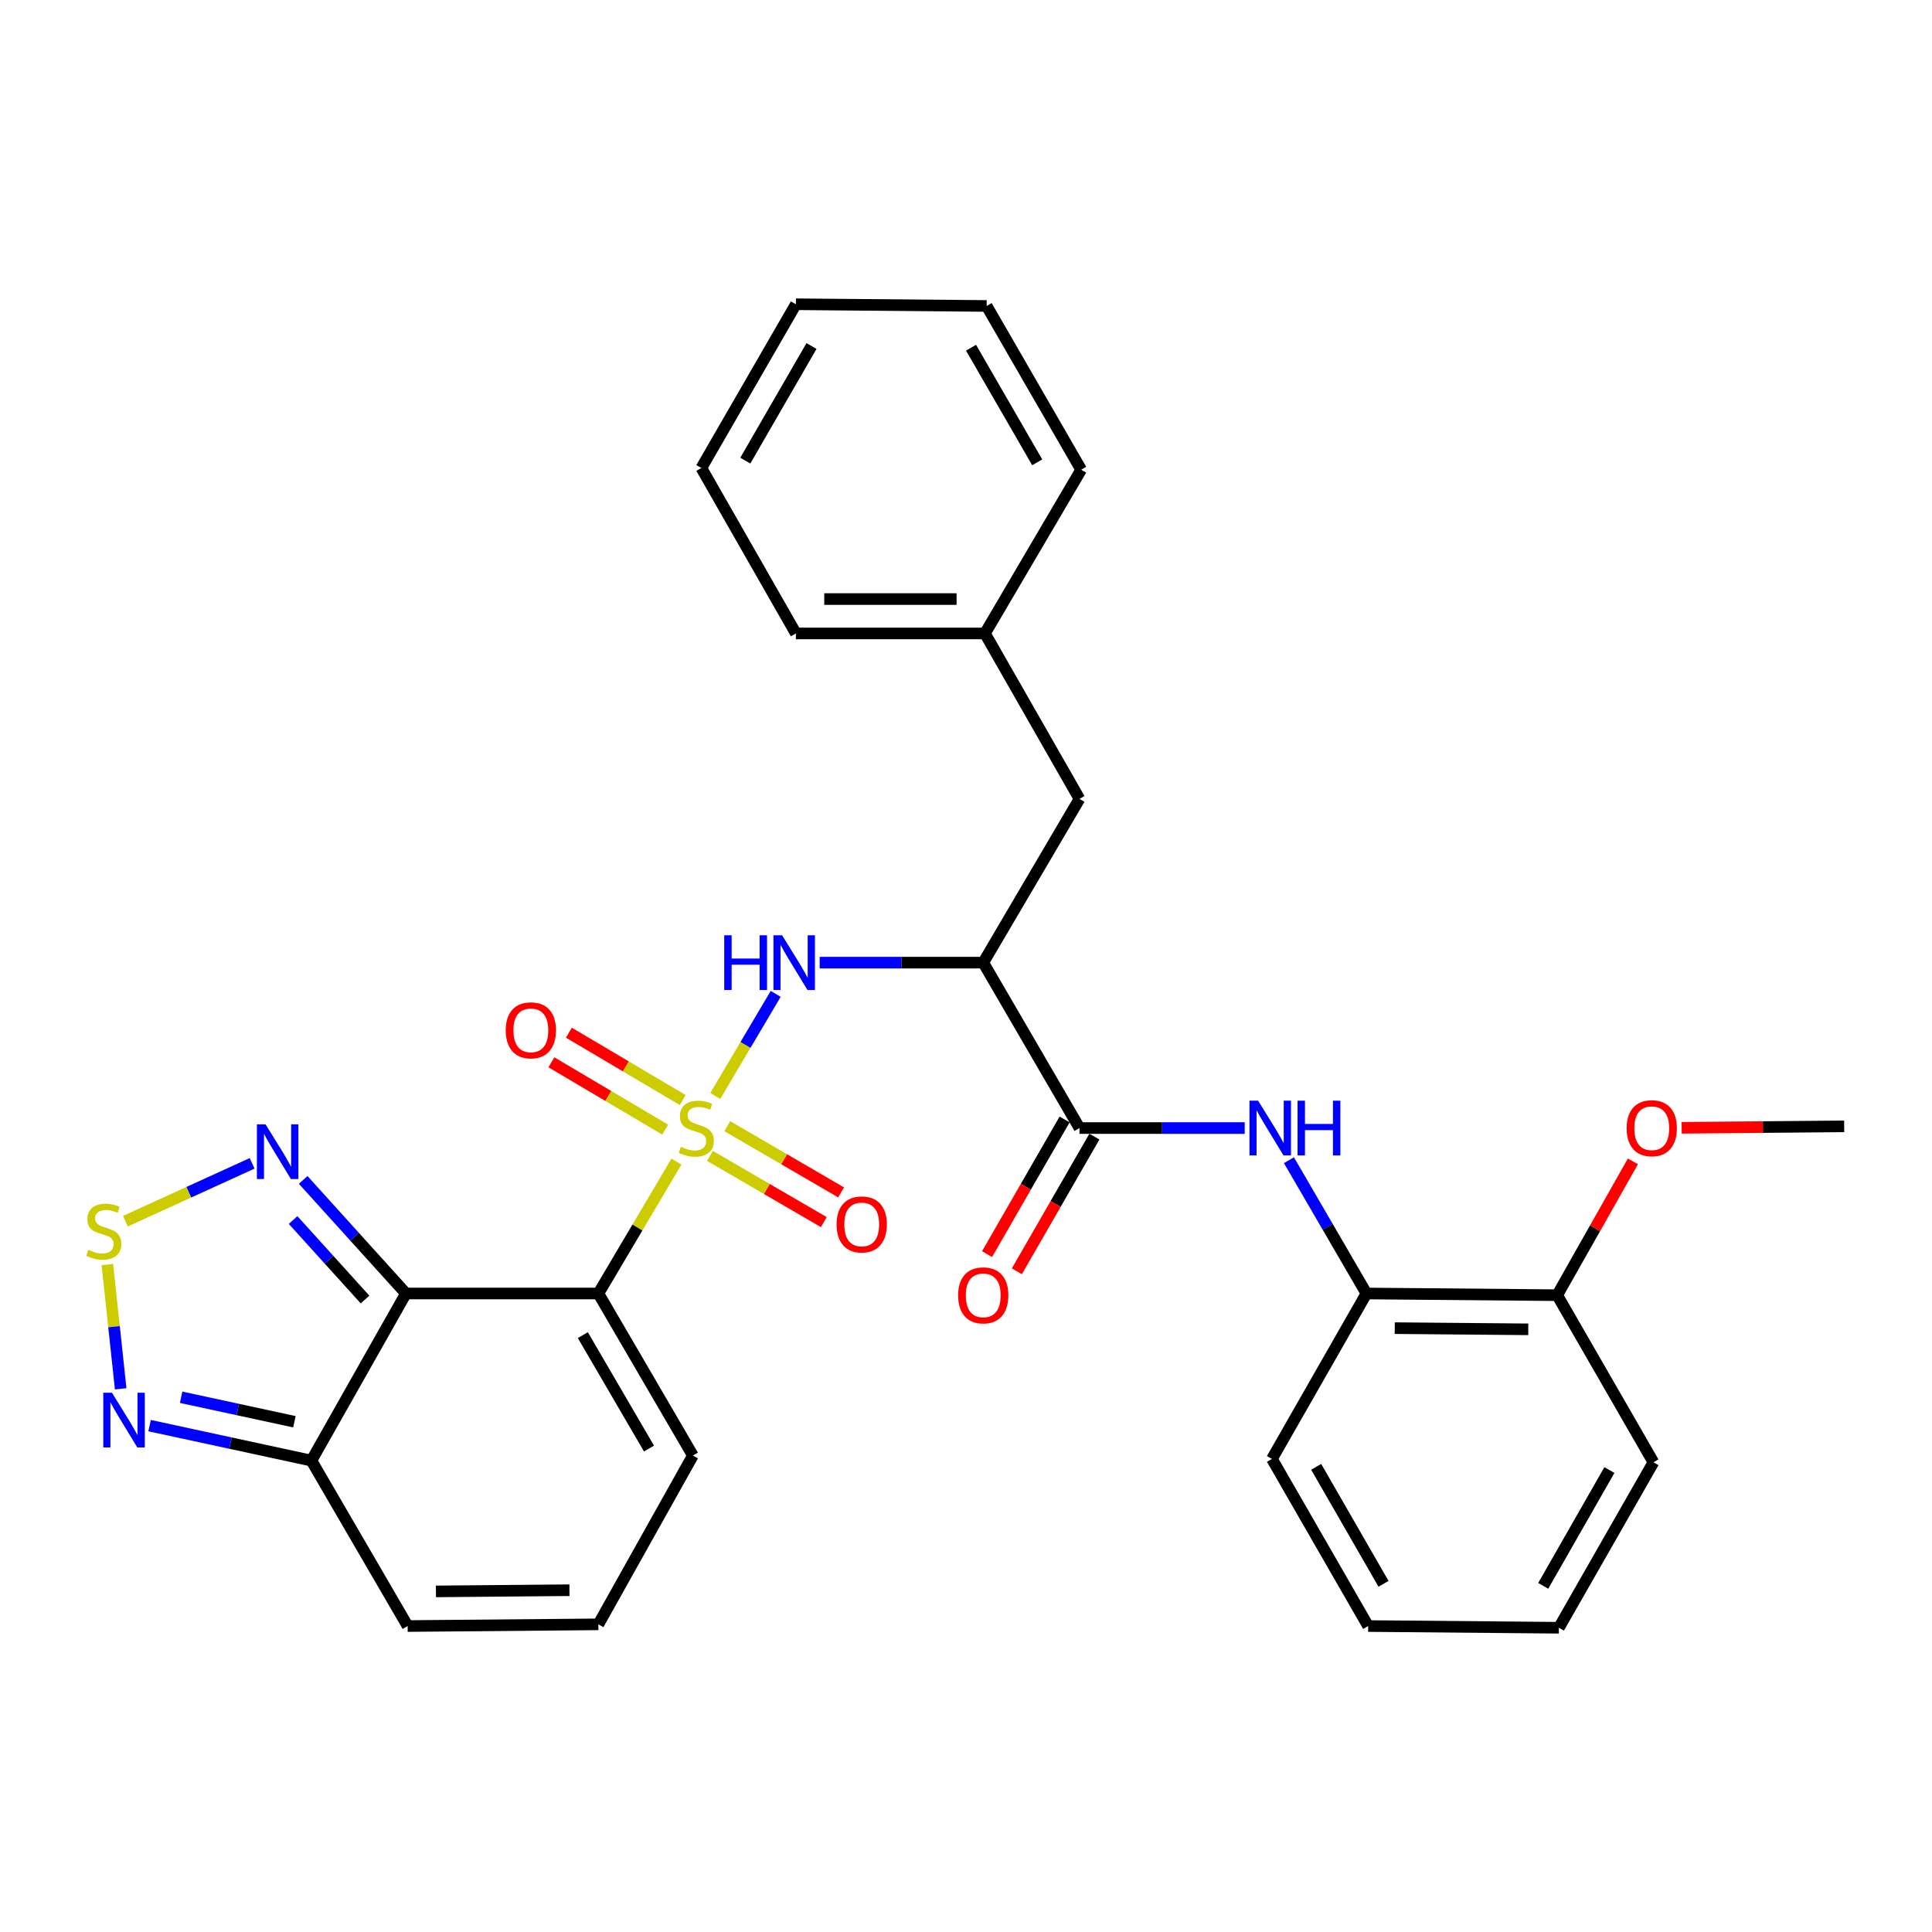 <?xml version='1.0' encoding='iso-8859-1'?>
<svg version='1.1' baseProfile='full'
              xmlns='http://www.w3.org/2000/svg'
                      xmlns:rdkit='http://www.rdkit.org/xml'
                      xmlns:xlink='http://www.w3.org/1999/xlink'
                  xml:space='preserve'
width='1000px' height='1000px' viewBox='0 0 1000 1000'>
<!-- END OF HEADER -->
<rect style='opacity:1.0;fill:#FFFFFF;stroke:none' width='1000' height='1000' x='0' y='0'> </rect>
<path class='bond-0' d='M 350.119,601.247 L 329.918,635.378' style='fill:none;fill-rule:evenodd;stroke:#CCCC00;stroke-width:6px;stroke-linecap:butt;stroke-linejoin:miter;stroke-opacity:1' />
<path class='bond-0' d='M 329.918,635.378 L 309.717,669.509' style='fill:none;fill-rule:evenodd;stroke:#000000;stroke-width:6px;stroke-linecap:butt;stroke-linejoin:miter;stroke-opacity:1' />
<path class='bond-2' d='M 370.227,567.272 L 385.866,540.848' style='fill:none;fill-rule:evenodd;stroke:#CCCC00;stroke-width:6px;stroke-linecap:butt;stroke-linejoin:miter;stroke-opacity:1' />
<path class='bond-2' d='M 385.866,540.848 L 401.504,514.424' style='fill:none;fill-rule:evenodd;stroke:#0000FF;stroke-width:6px;stroke-linecap:butt;stroke-linejoin:miter;stroke-opacity:1' />
<path class='bond-10' d='M 367.481,598.293 L 396.942,615.426' style='fill:none;fill-rule:evenodd;stroke:#CCCC00;stroke-width:6px;stroke-linecap:butt;stroke-linejoin:miter;stroke-opacity:1' />
<path class='bond-10' d='M 396.942,615.426 L 426.402,632.559' style='fill:none;fill-rule:evenodd;stroke:#FF0000;stroke-width:6px;stroke-linecap:butt;stroke-linejoin:miter;stroke-opacity:1' />
<path class='bond-10' d='M 376.429,582.906 L 405.89,600.039' style='fill:none;fill-rule:evenodd;stroke:#CCCC00;stroke-width:6px;stroke-linecap:butt;stroke-linejoin:miter;stroke-opacity:1' />
<path class='bond-10' d='M 405.89,600.039 L 435.351,617.171' style='fill:none;fill-rule:evenodd;stroke:#FF0000;stroke-width:6px;stroke-linecap:butt;stroke-linejoin:miter;stroke-opacity:1' />
<path class='bond-11' d='M 353.364,569.375 L 323.909,551.944' style='fill:none;fill-rule:evenodd;stroke:#CCCC00;stroke-width:6px;stroke-linecap:butt;stroke-linejoin:miter;stroke-opacity:1' />
<path class='bond-11' d='M 323.909,551.944 L 294.453,534.514' style='fill:none;fill-rule:evenodd;stroke:#FF0000;stroke-width:6px;stroke-linecap:butt;stroke-linejoin:miter;stroke-opacity:1' />
<path class='bond-11' d='M 344.299,584.694 L 314.843,567.263' style='fill:none;fill-rule:evenodd;stroke:#CCCC00;stroke-width:6px;stroke-linecap:butt;stroke-linejoin:miter;stroke-opacity:1' />
<path class='bond-11' d='M 314.843,567.263 L 285.388,549.833' style='fill:none;fill-rule:evenodd;stroke:#FF0000;stroke-width:6px;stroke-linecap:butt;stroke-linejoin:miter;stroke-opacity:1' />
<path class='bond-1' d='M 309.717,669.509 L 210.114,669.509' style='fill:none;fill-rule:evenodd;stroke:#000000;stroke-width:6px;stroke-linecap:butt;stroke-linejoin:miter;stroke-opacity:1' />
<path class='bond-12' d='M 309.717,669.509 L 358.639,753.388' style='fill:none;fill-rule:evenodd;stroke:#000000;stroke-width:6px;stroke-linecap:butt;stroke-linejoin:miter;stroke-opacity:1' />
<path class='bond-12' d='M 301.679,691.059 L 335.924,749.774' style='fill:none;fill-rule:evenodd;stroke:#000000;stroke-width:6px;stroke-linecap:butt;stroke-linejoin:miter;stroke-opacity:1' />
<path class='bond-4' d='M 210.114,669.509 L 183.519,640.113' style='fill:none;fill-rule:evenodd;stroke:#000000;stroke-width:6px;stroke-linecap:butt;stroke-linejoin:miter;stroke-opacity:1' />
<path class='bond-4' d='M 183.519,640.113 L 156.924,610.718' style='fill:none;fill-rule:evenodd;stroke:#0000FF;stroke-width:6px;stroke-linecap:butt;stroke-linejoin:miter;stroke-opacity:1' />
<path class='bond-4' d='M 188.936,672.633 L 170.319,652.056' style='fill:none;fill-rule:evenodd;stroke:#000000;stroke-width:6px;stroke-linecap:butt;stroke-linejoin:miter;stroke-opacity:1' />
<path class='bond-4' d='M 170.319,652.056 L 151.702,631.479' style='fill:none;fill-rule:evenodd;stroke:#0000FF;stroke-width:6px;stroke-linecap:butt;stroke-linejoin:miter;stroke-opacity:1' />
<path class='bond-6' d='M 210.114,669.509 L 161.193,756.009' style='fill:none;fill-rule:evenodd;stroke:#000000;stroke-width:6px;stroke-linecap:butt;stroke-linejoin:miter;stroke-opacity:1' />
<path class='bond-3' d='M 424.257,498.26 L 466.59,498.26' style='fill:none;fill-rule:evenodd;stroke:#0000FF;stroke-width:6px;stroke-linecap:butt;stroke-linejoin:miter;stroke-opacity:1' />
<path class='bond-3' d='M 466.59,498.26 L 508.923,498.26' style='fill:none;fill-rule:evenodd;stroke:#000000;stroke-width:6px;stroke-linecap:butt;stroke-linejoin:miter;stroke-opacity:1' />
<path class='bond-7' d='M 508.923,498.26 L 558.744,583.879' style='fill:none;fill-rule:evenodd;stroke:#000000;stroke-width:6px;stroke-linecap:butt;stroke-linejoin:miter;stroke-opacity:1' />
<path class='bond-15' d='M 508.923,498.26 L 558.744,413.51' style='fill:none;fill-rule:evenodd;stroke:#000000;stroke-width:6px;stroke-linecap:butt;stroke-linejoin:miter;stroke-opacity:1' />
<path class='bond-5' d='M 130.496,602.142 L 97.697,617.108' style='fill:none;fill-rule:evenodd;stroke:#0000FF;stroke-width:6px;stroke-linecap:butt;stroke-linejoin:miter;stroke-opacity:1' />
<path class='bond-5' d='M 97.697,617.108 L 64.898,632.075' style='fill:none;fill-rule:evenodd;stroke:#CCCC00;stroke-width:6px;stroke-linecap:butt;stroke-linejoin:miter;stroke-opacity:1' />
<path class='bond-32' d='M 55.568,654.522 L 59.017,686.686' style='fill:none;fill-rule:evenodd;stroke:#CCCC00;stroke-width:6px;stroke-linecap:butt;stroke-linejoin:miter;stroke-opacity:1' />
<path class='bond-32' d='M 59.017,686.686 L 62.465,718.85' style='fill:none;fill-rule:evenodd;stroke:#0000FF;stroke-width:6px;stroke-linecap:butt;stroke-linejoin:miter;stroke-opacity:1' />
<path class='bond-8' d='M 161.193,756.009 L 119.307,746.951' style='fill:none;fill-rule:evenodd;stroke:#000000;stroke-width:6px;stroke-linecap:butt;stroke-linejoin:miter;stroke-opacity:1' />
<path class='bond-8' d='M 119.307,746.951 L 77.422,737.893' style='fill:none;fill-rule:evenodd;stroke:#0000FF;stroke-width:6px;stroke-linecap:butt;stroke-linejoin:miter;stroke-opacity:1' />
<path class='bond-8' d='M 152.39,735.893 L 123.07,729.553' style='fill:none;fill-rule:evenodd;stroke:#000000;stroke-width:6px;stroke-linecap:butt;stroke-linejoin:miter;stroke-opacity:1' />
<path class='bond-8' d='M 123.07,729.553 L 93.75,723.212' style='fill:none;fill-rule:evenodd;stroke:#0000FF;stroke-width:6px;stroke-linecap:butt;stroke-linejoin:miter;stroke-opacity:1' />
<path class='bond-31' d='M 161.193,756.009 L 210.994,841.638' style='fill:none;fill-rule:evenodd;stroke:#000000;stroke-width:6px;stroke-linecap:butt;stroke-linejoin:miter;stroke-opacity:1' />
<path class='bond-9' d='M 558.744,583.879 L 601.502,583.879' style='fill:none;fill-rule:evenodd;stroke:#000000;stroke-width:6px;stroke-linecap:butt;stroke-linejoin:miter;stroke-opacity:1' />
<path class='bond-9' d='M 601.502,583.879 L 644.259,583.879' style='fill:none;fill-rule:evenodd;stroke:#0000FF;stroke-width:6px;stroke-linecap:butt;stroke-linejoin:miter;stroke-opacity:1' />
<path class='bond-17' d='M 551.032,579.438 L 530.963,614.285' style='fill:none;fill-rule:evenodd;stroke:#000000;stroke-width:6px;stroke-linecap:butt;stroke-linejoin:miter;stroke-opacity:1' />
<path class='bond-17' d='M 530.963,614.285 L 510.895,649.132' style='fill:none;fill-rule:evenodd;stroke:#FF0000;stroke-width:6px;stroke-linecap:butt;stroke-linejoin:miter;stroke-opacity:1' />
<path class='bond-17' d='M 566.457,588.321 L 546.389,623.168' style='fill:none;fill-rule:evenodd;stroke:#000000;stroke-width:6px;stroke-linecap:butt;stroke-linejoin:miter;stroke-opacity:1' />
<path class='bond-17' d='M 546.389,623.168 L 526.32,658.015' style='fill:none;fill-rule:evenodd;stroke:#FF0000;stroke-width:6px;stroke-linecap:butt;stroke-linejoin:miter;stroke-opacity:1' />
<path class='bond-13' d='M 667.145,600.516 L 687.212,635.012' style='fill:none;fill-rule:evenodd;stroke:#0000FF;stroke-width:6px;stroke-linecap:butt;stroke-linejoin:miter;stroke-opacity:1' />
<path class='bond-13' d='M 687.212,635.012 L 707.279,669.509' style='fill:none;fill-rule:evenodd;stroke:#000000;stroke-width:6px;stroke-linecap:butt;stroke-linejoin:miter;stroke-opacity:1' />
<path class='bond-14' d='M 358.639,753.388 L 309.717,840.758' style='fill:none;fill-rule:evenodd;stroke:#000000;stroke-width:6px;stroke-linecap:butt;stroke-linejoin:miter;stroke-opacity:1' />
<path class='bond-18' d='M 707.279,669.509 L 806.001,670.389' style='fill:none;fill-rule:evenodd;stroke:#000000;stroke-width:6px;stroke-linecap:butt;stroke-linejoin:miter;stroke-opacity:1' />
<path class='bond-18' d='M 721.928,687.441 L 791.034,688.057' style='fill:none;fill-rule:evenodd;stroke:#000000;stroke-width:6px;stroke-linecap:butt;stroke-linejoin:miter;stroke-opacity:1' />
<path class='bond-21' d='M 707.279,669.509 L 658.357,755.129' style='fill:none;fill-rule:evenodd;stroke:#000000;stroke-width:6px;stroke-linecap:butt;stroke-linejoin:miter;stroke-opacity:1' />
<path class='bond-16' d='M 309.717,840.758 L 210.994,841.638' style='fill:none;fill-rule:evenodd;stroke:#000000;stroke-width:6px;stroke-linecap:butt;stroke-linejoin:miter;stroke-opacity:1' />
<path class='bond-16' d='M 294.75,823.091 L 225.644,823.707' style='fill:none;fill-rule:evenodd;stroke:#000000;stroke-width:6px;stroke-linecap:butt;stroke-linejoin:miter;stroke-opacity:1' />
<path class='bond-19' d='M 558.744,413.51 L 509.803,327.87' style='fill:none;fill-rule:evenodd;stroke:#000000;stroke-width:6px;stroke-linecap:butt;stroke-linejoin:miter;stroke-opacity:1' />
<path class='bond-20' d='M 806.001,670.389 L 825.594,635.757' style='fill:none;fill-rule:evenodd;stroke:#000000;stroke-width:6px;stroke-linecap:butt;stroke-linejoin:miter;stroke-opacity:1' />
<path class='bond-20' d='M 825.594,635.757 L 845.187,601.124' style='fill:none;fill-rule:evenodd;stroke:#FF0000;stroke-width:6px;stroke-linecap:butt;stroke-linejoin:miter;stroke-opacity:1' />
<path class='bond-22' d='M 806.001,670.389 L 855.823,756.879' style='fill:none;fill-rule:evenodd;stroke:#000000;stroke-width:6px;stroke-linecap:butt;stroke-linejoin:miter;stroke-opacity:1' />
<path class='bond-23' d='M 509.803,327.87 L 411.951,327.87' style='fill:none;fill-rule:evenodd;stroke:#000000;stroke-width:6px;stroke-linecap:butt;stroke-linejoin:miter;stroke-opacity:1' />
<path class='bond-23' d='M 495.125,310.07 L 426.629,310.07' style='fill:none;fill-rule:evenodd;stroke:#000000;stroke-width:6px;stroke-linecap:butt;stroke-linejoin:miter;stroke-opacity:1' />
<path class='bond-24' d='M 509.803,327.87 L 559.615,243.121' style='fill:none;fill-rule:evenodd;stroke:#000000;stroke-width:6px;stroke-linecap:butt;stroke-linejoin:miter;stroke-opacity:1' />
<path class='bond-25' d='M 870.433,583.742 L 912.489,583.371' style='fill:none;fill-rule:evenodd;stroke:#FF0000;stroke-width:6px;stroke-linecap:butt;stroke-linejoin:miter;stroke-opacity:1' />
<path class='bond-25' d='M 912.489,583.371 L 954.545,582.999' style='fill:none;fill-rule:evenodd;stroke:#000000;stroke-width:6px;stroke-linecap:butt;stroke-linejoin:miter;stroke-opacity:1' />
<path class='bond-26' d='M 658.357,755.129 L 708.149,841.638' style='fill:none;fill-rule:evenodd;stroke:#000000;stroke-width:6px;stroke-linecap:butt;stroke-linejoin:miter;stroke-opacity:1' />
<path class='bond-26' d='M 681.253,759.226 L 716.108,819.783' style='fill:none;fill-rule:evenodd;stroke:#000000;stroke-width:6px;stroke-linecap:butt;stroke-linejoin:miter;stroke-opacity:1' />
<path class='bond-34' d='M 855.823,756.879 L 806.882,842.519' style='fill:none;fill-rule:evenodd;stroke:#000000;stroke-width:6px;stroke-linecap:butt;stroke-linejoin:miter;stroke-opacity:1' />
<path class='bond-34' d='M 833.027,760.893 L 798.768,820.841' style='fill:none;fill-rule:evenodd;stroke:#000000;stroke-width:6px;stroke-linecap:butt;stroke-linejoin:miter;stroke-opacity:1' />
<path class='bond-28' d='M 411.951,327.87 L 363.019,242.231' style='fill:none;fill-rule:evenodd;stroke:#000000;stroke-width:6px;stroke-linecap:butt;stroke-linejoin:miter;stroke-opacity:1' />
<path class='bond-29' d='M 559.615,243.121 L 510.683,158.362' style='fill:none;fill-rule:evenodd;stroke:#000000;stroke-width:6px;stroke-linecap:butt;stroke-linejoin:miter;stroke-opacity:1' />
<path class='bond-29' d='M 536.859,239.307 L 502.607,179.975' style='fill:none;fill-rule:evenodd;stroke:#000000;stroke-width:6px;stroke-linecap:butt;stroke-linejoin:miter;stroke-opacity:1' />
<path class='bond-27' d='M 708.149,841.638 L 806.882,842.519' style='fill:none;fill-rule:evenodd;stroke:#000000;stroke-width:6px;stroke-linecap:butt;stroke-linejoin:miter;stroke-opacity:1' />
<path class='bond-33' d='M 363.019,242.231 L 411.951,157.481' style='fill:none;fill-rule:evenodd;stroke:#000000;stroke-width:6px;stroke-linecap:butt;stroke-linejoin:miter;stroke-opacity:1' />
<path class='bond-33' d='M 385.775,238.419 L 420.027,179.094' style='fill:none;fill-rule:evenodd;stroke:#000000;stroke-width:6px;stroke-linecap:butt;stroke-linejoin:miter;stroke-opacity:1' />
<path class='bond-30' d='M 510.683,158.362 L 411.951,157.481' style='fill:none;fill-rule:evenodd;stroke:#000000;stroke-width:6px;stroke-linecap:butt;stroke-linejoin:miter;stroke-opacity:1' />
<path  class='atom-0' d='M 352.399 593.599
Q 352.719 593.719, 354.039 594.279
Q 355.359 594.839, 356.799 595.199
Q 358.279 595.519, 359.719 595.519
Q 362.399 595.519, 363.959 594.239
Q 365.519 592.919, 365.519 590.639
Q 365.519 589.079, 364.719 588.119
Q 363.959 587.159, 362.759 586.639
Q 361.559 586.119, 359.559 585.519
Q 357.039 584.759, 355.519 584.039
Q 354.039 583.319, 352.959 581.799
Q 351.919 580.279, 351.919 577.719
Q 351.919 574.159, 354.319 571.959
Q 356.759 569.759, 361.559 569.759
Q 364.839 569.759, 368.559 571.319
L 367.639 574.399
Q 364.239 572.999, 361.679 572.999
Q 358.919 572.999, 357.399 574.159
Q 355.879 575.279, 355.919 577.239
Q 355.919 578.759, 356.679 579.679
Q 357.479 580.599, 358.599 581.119
Q 359.759 581.639, 361.679 582.239
Q 364.239 583.039, 365.759 583.839
Q 367.279 584.639, 368.359 586.279
Q 369.479 587.879, 369.479 590.639
Q 369.479 594.559, 366.839 596.679
Q 364.239 598.759, 359.879 598.759
Q 357.359 598.759, 355.439 598.199
Q 353.559 597.679, 351.319 596.759
L 352.399 593.599
' fill='#CCCC00'/>
<path  class='atom-3' d='M 374.851 484.1
L 378.691 484.1
L 378.691 496.14
L 393.171 496.14
L 393.171 484.1
L 397.011 484.1
L 397.011 512.42
L 393.171 512.42
L 393.171 499.34
L 378.691 499.34
L 378.691 512.42
L 374.851 512.42
L 374.851 484.1
' fill='#0000FF'/>
<path  class='atom-3' d='M 404.811 484.1
L 414.091 499.1
Q 415.011 500.58, 416.491 503.26
Q 417.971 505.94, 418.051 506.1
L 418.051 484.1
L 421.811 484.1
L 421.811 512.42
L 417.931 512.42
L 407.971 496.02
Q 406.811 494.1, 405.571 491.9
Q 404.371 489.7, 404.011 489.02
L 404.011 512.42
L 400.331 512.42
L 400.331 484.1
L 404.811 484.1
' fill='#0000FF'/>
<path  class='atom-5' d='M 137.449 581.952
L 146.729 596.952
Q 147.649 598.432, 149.129 601.112
Q 150.609 603.792, 150.689 603.952
L 150.689 581.952
L 154.449 581.952
L 154.449 610.272
L 150.569 610.272
L 140.609 593.872
Q 139.449 591.952, 138.209 589.752
Q 137.009 587.552, 136.649 586.872
L 136.649 610.272
L 132.969 610.272
L 132.969 581.952
L 137.449 581.952
' fill='#0000FF'/>
<path  class='atom-6' d='M 45.708 646.901
Q 46.028 647.021, 47.348 647.581
Q 48.668 648.141, 50.108 648.501
Q 51.588 648.821, 53.028 648.821
Q 55.708 648.821, 57.268 647.541
Q 58.828 646.221, 58.828 643.941
Q 58.828 642.381, 58.028 641.421
Q 57.268 640.461, 56.068 639.941
Q 54.868 639.421, 52.868 638.821
Q 50.348 638.061, 48.828 637.341
Q 47.348 636.621, 46.268 635.101
Q 45.228 633.581, 45.228 631.021
Q 45.228 627.461, 47.628 625.261
Q 50.068 623.061, 54.868 623.061
Q 58.148 623.061, 61.868 624.621
L 60.948 627.701
Q 57.548 626.301, 54.988 626.301
Q 52.228 626.301, 50.708 627.461
Q 49.188 628.581, 49.228 630.541
Q 49.228 632.061, 49.988 632.981
Q 50.788 633.901, 51.908 634.421
Q 53.068 634.941, 54.988 635.541
Q 57.548 636.341, 59.068 637.141
Q 60.588 637.941, 61.668 639.581
Q 62.788 641.181, 62.788 643.941
Q 62.788 647.861, 60.148 649.981
Q 57.548 652.061, 53.188 652.061
Q 50.668 652.061, 48.748 651.501
Q 46.868 650.981, 44.628 650.061
L 45.708 646.901
' fill='#CCCC00'/>
<path  class='atom-9' d='M 57.941 720.874
L 67.221 735.874
Q 68.141 737.354, 69.621 740.034
Q 71.101 742.714, 71.181 742.874
L 71.181 720.874
L 74.941 720.874
L 74.941 749.194
L 71.061 749.194
L 61.101 732.794
Q 59.941 730.874, 58.701 728.674
Q 57.501 726.474, 57.141 725.794
L 57.141 749.194
L 53.461 749.194
L 53.461 720.874
L 57.941 720.874
' fill='#0000FF'/>
<path  class='atom-10' d='M 651.207 569.719
L 660.487 584.719
Q 661.407 586.199, 662.887 588.879
Q 664.367 591.559, 664.447 591.719
L 664.447 569.719
L 668.207 569.719
L 668.207 598.039
L 664.327 598.039
L 654.367 581.639
Q 653.207 579.719, 651.967 577.519
Q 650.767 575.319, 650.407 574.639
L 650.407 598.039
L 646.727 598.039
L 646.727 569.719
L 651.207 569.719
' fill='#0000FF'/>
<path  class='atom-10' d='M 671.607 569.719
L 675.447 569.719
L 675.447 581.759
L 689.927 581.759
L 689.927 569.719
L 693.767 569.719
L 693.767 598.039
L 689.927 598.039
L 689.927 584.959
L 675.447 584.959
L 675.447 598.039
L 671.607 598.039
L 671.607 569.719
' fill='#0000FF'/>
<path  class='atom-11' d='M 433.019 633.751
Q 433.019 626.951, 436.379 623.151
Q 439.739 619.351, 446.019 619.351
Q 452.299 619.351, 455.659 623.151
Q 459.019 626.951, 459.019 633.751
Q 459.019 640.631, 455.619 644.551
Q 452.219 648.431, 446.019 648.431
Q 439.779 648.431, 436.379 644.551
Q 433.019 640.671, 433.019 633.751
M 446.019 645.231
Q 450.339 645.231, 452.659 642.351
Q 455.019 639.431, 455.019 633.751
Q 455.019 628.191, 452.659 625.391
Q 450.339 622.551, 446.019 622.551
Q 441.699 622.551, 439.339 625.351
Q 437.019 628.151, 437.019 633.751
Q 437.019 639.471, 439.339 642.351
Q 441.699 645.231, 446.019 645.231
' fill='#FF0000'/>
<path  class='atom-12' d='M 261.769 533.288
Q 261.769 526.488, 265.129 522.688
Q 268.489 518.888, 274.769 518.888
Q 281.049 518.888, 284.409 522.688
Q 287.769 526.488, 287.769 533.288
Q 287.769 540.168, 284.369 544.088
Q 280.969 547.968, 274.769 547.968
Q 268.529 547.968, 265.129 544.088
Q 261.769 540.208, 261.769 533.288
M 274.769 544.768
Q 279.089 544.768, 281.409 541.888
Q 283.769 538.968, 283.769 533.288
Q 283.769 527.728, 281.409 524.928
Q 279.089 522.088, 274.769 522.088
Q 270.449 522.088, 268.089 524.888
Q 265.769 527.688, 265.769 533.288
Q 265.769 539.008, 268.089 541.888
Q 270.449 544.768, 274.769 544.768
' fill='#FF0000'/>
<path  class='atom-18' d='M 495.923 670.469
Q 495.923 663.669, 499.283 659.869
Q 502.643 656.069, 508.923 656.069
Q 515.203 656.069, 518.563 659.869
Q 521.923 663.669, 521.923 670.469
Q 521.923 677.349, 518.523 681.269
Q 515.123 685.149, 508.923 685.149
Q 502.683 685.149, 499.283 681.269
Q 495.923 677.389, 495.923 670.469
M 508.923 681.949
Q 513.243 681.949, 515.563 679.069
Q 517.923 676.149, 517.923 670.469
Q 517.923 664.909, 515.563 662.109
Q 513.243 659.269, 508.923 659.269
Q 504.603 659.269, 502.243 662.069
Q 499.923 664.869, 499.923 670.469
Q 499.923 676.189, 502.243 679.069
Q 504.603 681.949, 508.923 681.949
' fill='#FF0000'/>
<path  class='atom-21' d='M 841.943 583.959
Q 841.943 577.159, 845.303 573.359
Q 848.663 569.559, 854.943 569.559
Q 861.223 569.559, 864.583 573.359
Q 867.943 577.159, 867.943 583.959
Q 867.943 590.839, 864.543 594.759
Q 861.143 598.639, 854.943 598.639
Q 848.703 598.639, 845.303 594.759
Q 841.943 590.879, 841.943 583.959
M 854.943 595.439
Q 859.263 595.439, 861.583 592.559
Q 863.943 589.639, 863.943 583.959
Q 863.943 578.399, 861.583 575.599
Q 859.263 572.759, 854.943 572.759
Q 850.623 572.759, 848.263 575.559
Q 845.943 578.359, 845.943 583.959
Q 845.943 589.679, 848.263 592.559
Q 850.623 595.439, 854.943 595.439
' fill='#FF0000'/>
</svg>
